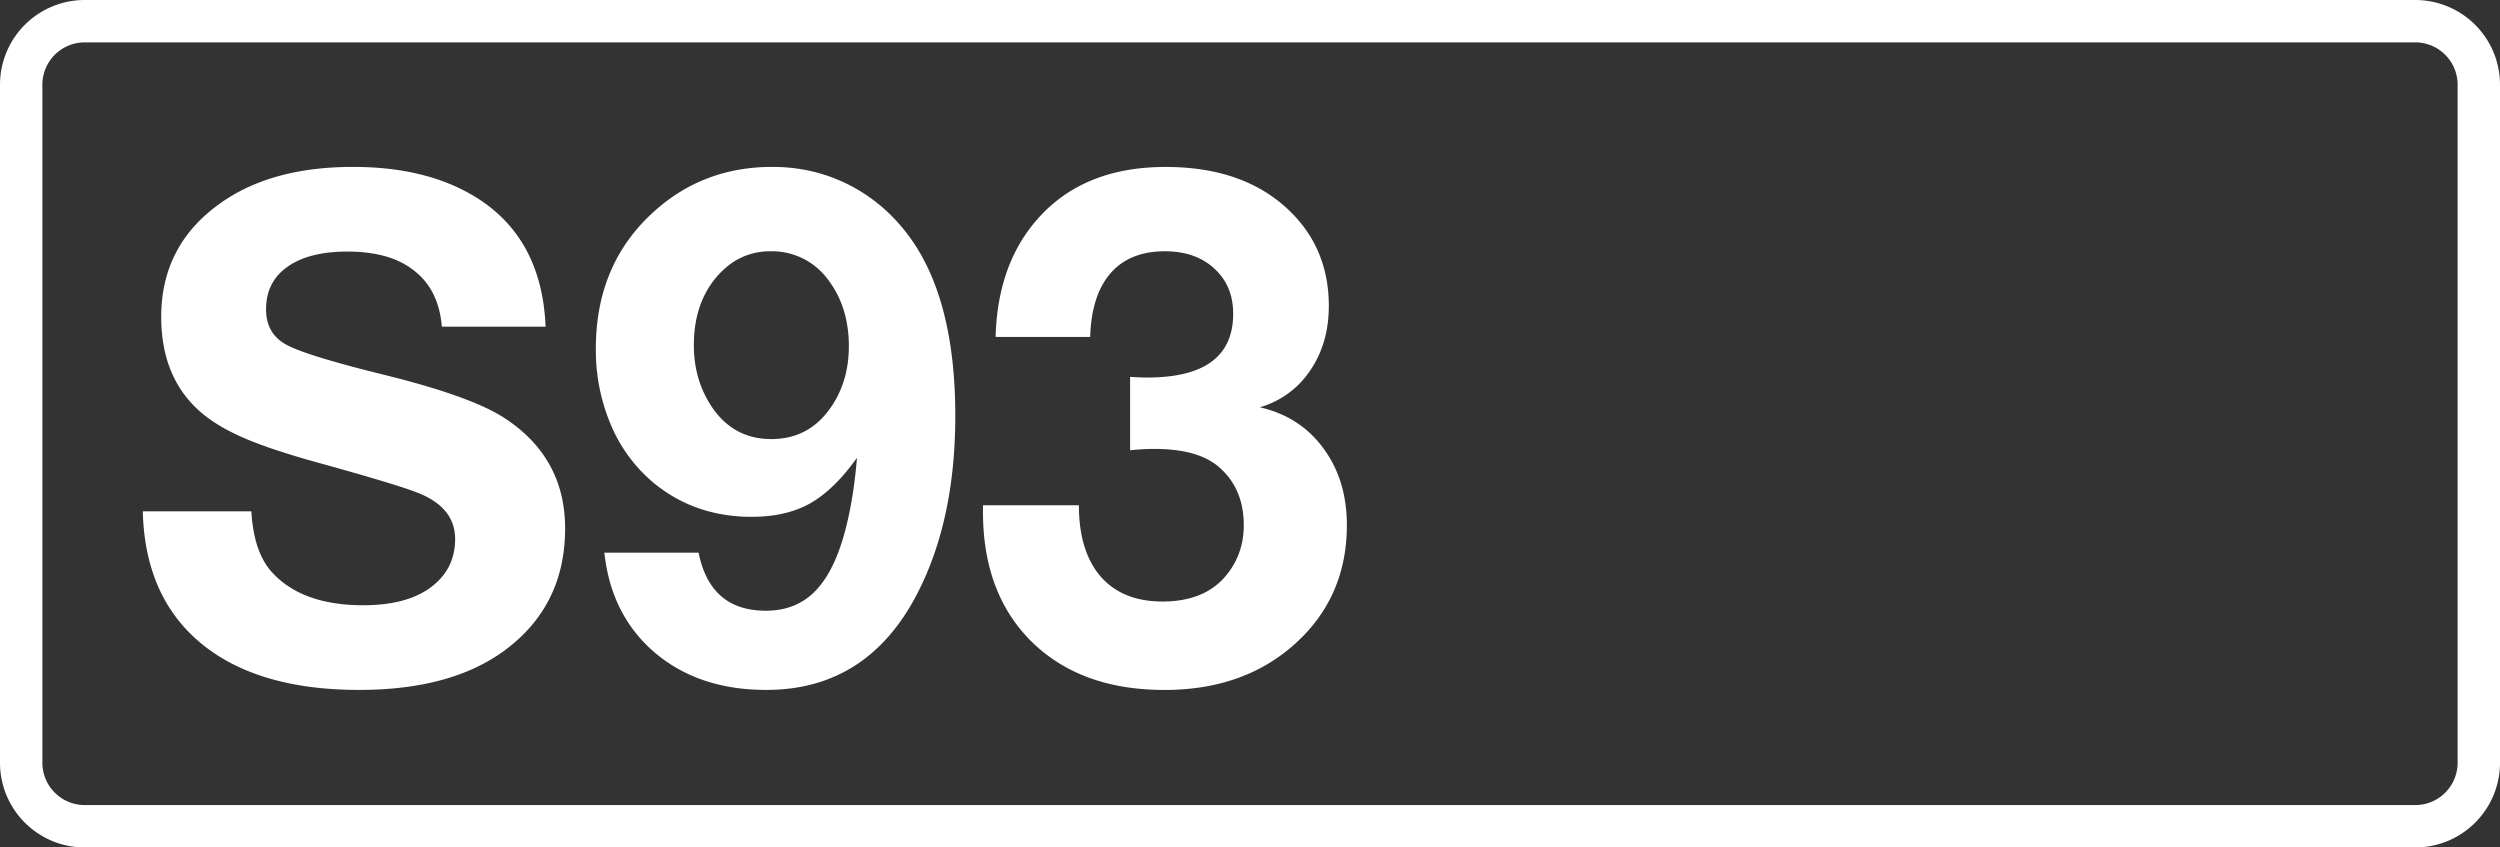 <svg class="color-immutable" xmlns="http://www.w3.org/2000/svg" width="59" height="20" fill="none" viewBox="0 0 59 20"><rect x="0" y="0" width="59" height="20" fill="#333333" stroke="none"/><g clip-path="url(#a)"><path stroke="#fff" d="M2 .5h55A1.5 1.5 0 0 1 58.5 2v16a1.5 1.5 0 0 1-1.5 1.5H2A1.5 1.5 0 0 1 .5 18V2A1.5 1.5 0 0 1 2 .5Z"/><path fill="#fff" d="M12.877 7.71h-2.449q-.072-.863-.644-1.314-.564-.459-1.587-.459-.91 0-1.418.363-.5.355-.5.999 0 .58.483.838.468.258 2.37.725 2.005.5 2.779 1.007 1.425.934 1.426 2.602 0 1.829-1.434 2.884-1.266.927-3.424.927-2.401 0-3.73-1.096T3.37 12.068h2.562q.056.984.507 1.459.71.757 2.135.757.967 0 1.531-.379.636-.434.636-1.184t-.894-1.096q-.49-.193-2.32-.7-1.144-.315-1.789-.597-.644-.282-1.031-.628-.903-.806-.902-2.224 0-1.7 1.41-2.69 1.2-.847 3.118-.847 1.683 0 2.82.669 1.635.96 1.723 3.102M14.263 13.043h2.224q.274 1.37 1.587 1.37.741 0 1.2-.5.468-.507.717-1.57.162-.678.234-1.54-.54.758-1.112 1.08-.564.315-1.377.314-1.297 0-2.256-.757a3.6 3.6 0 0 1-1.048-1.378 4.5 4.5 0 0 1-.37-1.837q0-1.989 1.361-3.222 1.17-1.065 2.804-1.064 1.007 0 1.861.451t1.434 1.281q1.023 1.475 1.023 4.142 0 2.465-.902 4.205-1.176 2.264-3.561 2.264-1.587 0-2.626-.878-1.032-.88-1.193-2.36M18.18 5.93q-.758 0-1.281.62-.525.63-.524 1.596 0 .78.379 1.386.515.83 1.45.83.846 0 1.353-.677.476-.638.476-1.515 0-.927-.492-1.571a1.64 1.64 0 0 0-1.361-.669M23.496 7.951q.04-1.449.717-2.433Q25.31 3.94 27.508 3.94q1.692 0 2.732.862 1.12.935 1.12 2.417 0 .886-.444 1.531a2.14 2.14 0 0 1-1.184.862q.95.217 1.499.967.555.75.555 1.813 0 1.747-1.289 2.86-1.192 1.03-3.013 1.031-1.973 0-3.134-1.136-1.152-1.135-1.152-3.07v-.153h2.264q0 1.088.515 1.684.516.588 1.459.588t1.45-.556q.468-.524.467-1.248 0-.87-.596-1.378-.491-.42-1.515-.419-.29 0-.572.032V8.894q.21.015.403.016 2.03 0 2.03-1.506 0-.66-.443-1.064-.442-.41-1.168-.41-.83 0-1.28.515-.453.516-.484 1.506z"/></g><defs><clipPath id="a"><path fill="#fff" d="M0 0h59v20H0z"/></clipPath></defs></svg>